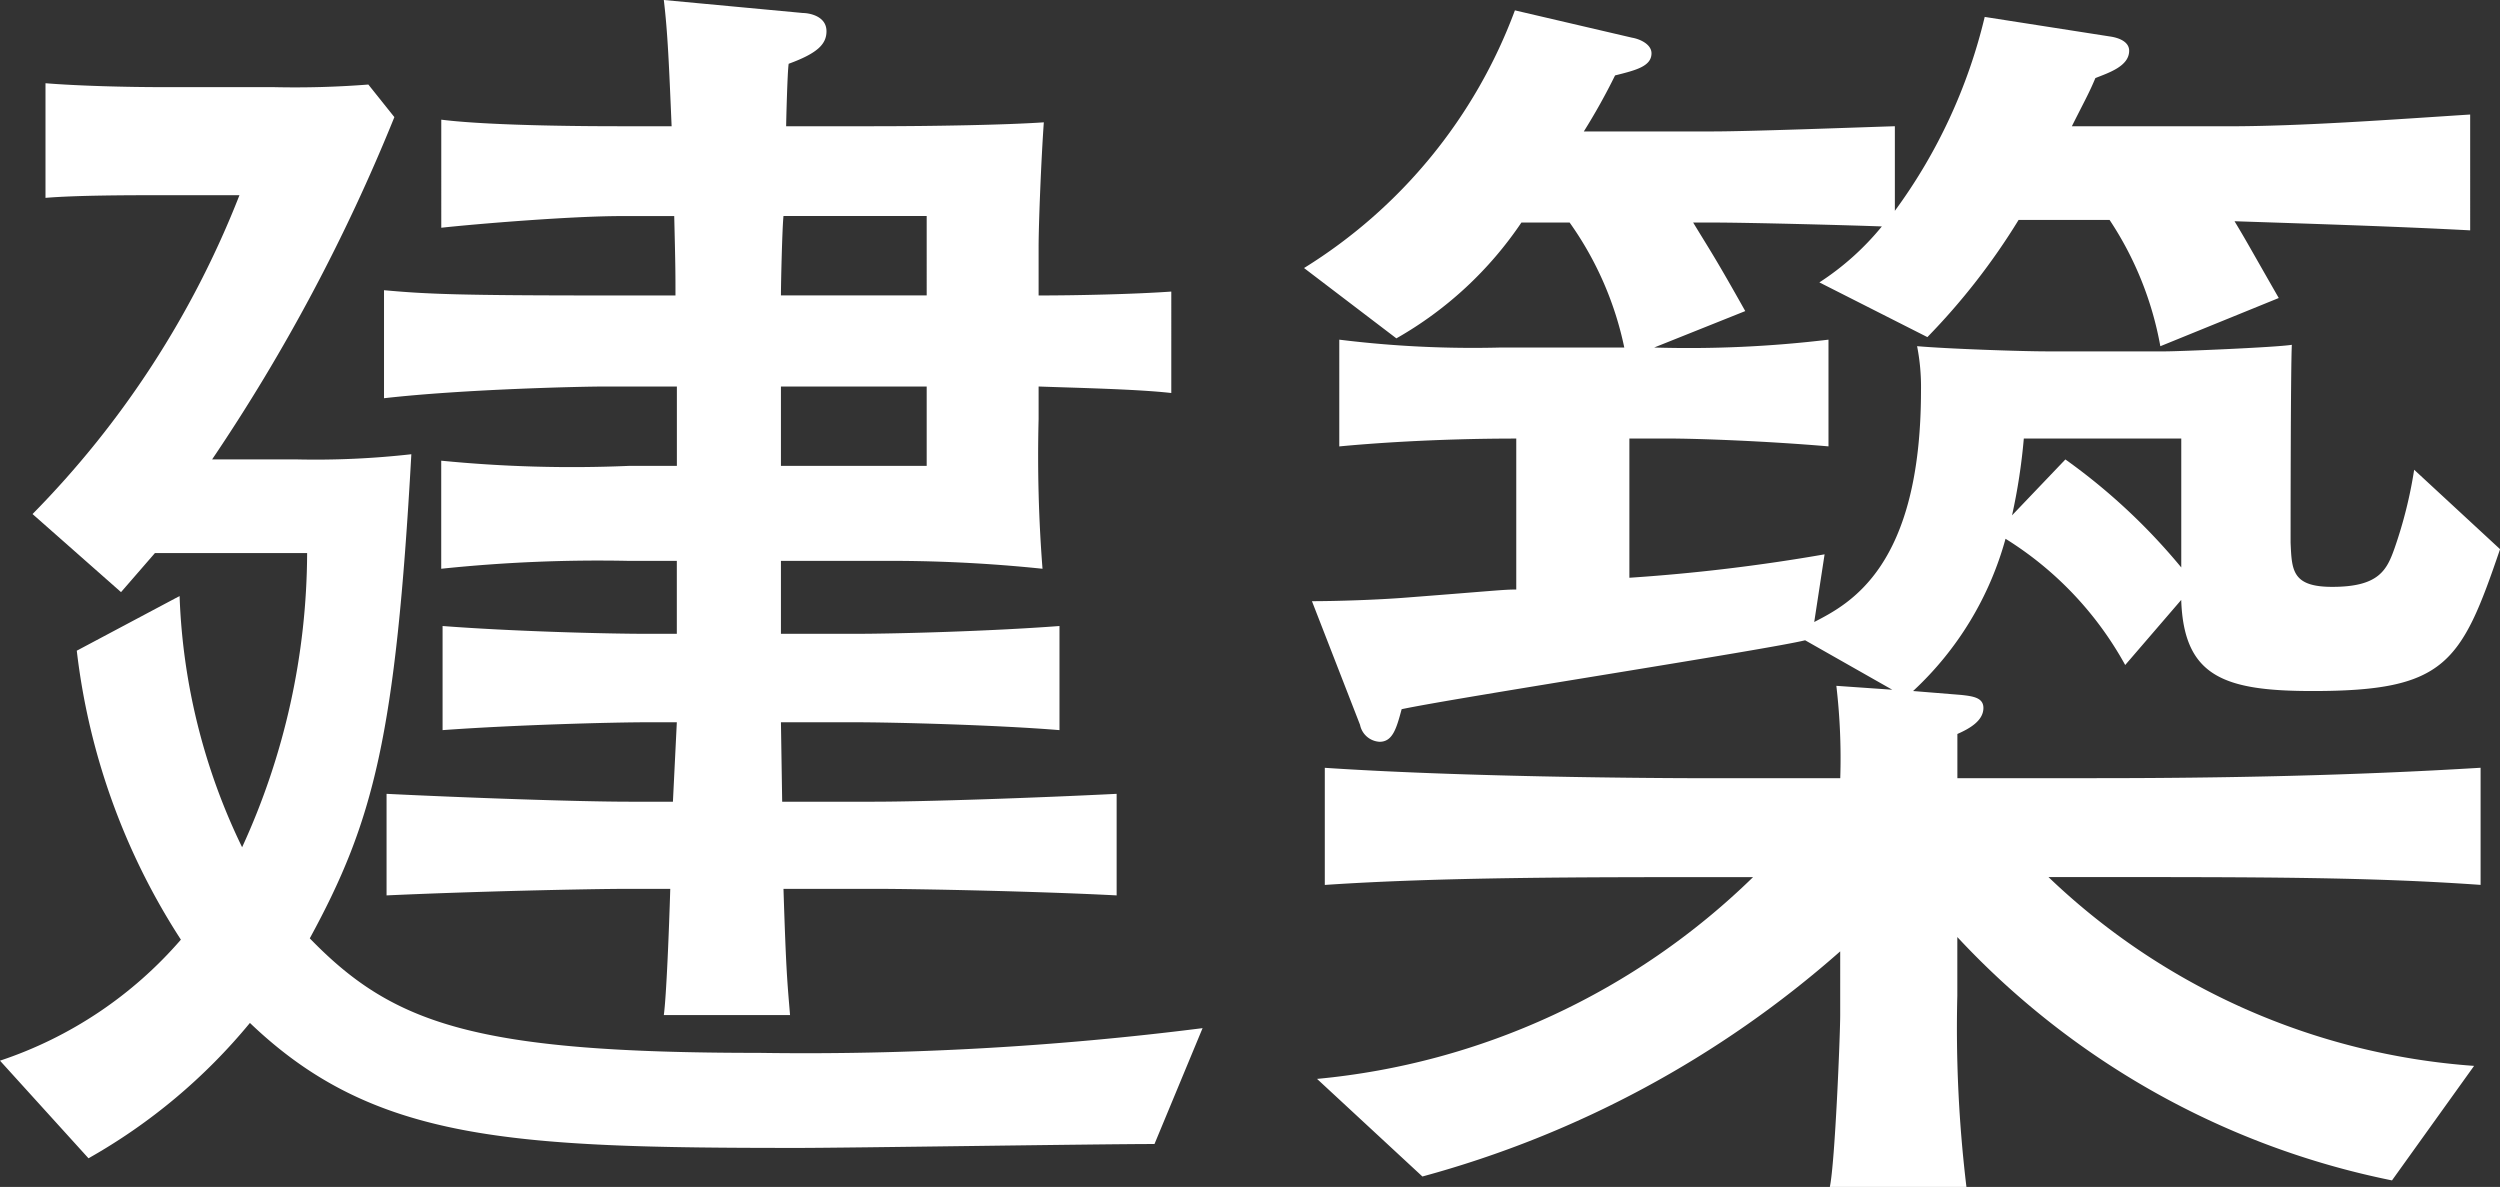 <svg xmlns="http://www.w3.org/2000/svg" width="46.105" height="21.89" viewBox="0 0 46.105 21.89">
  <rect x="0" y="0" width="46.105" height="21.89" fill="#333333" stroke="none"/>
  <defs>
    <style>
      .cls-1 {
        fill: #fff;
      }
    </style>
  </defs>
  <title>btn_txt</title>
  <g id="レイヤー_2" data-name="レイヤー 2">
    <g id="レイヤー_1-2" data-name="レイヤー 1">
      <g>
        <path class="cls-1" d="M21.291,21.098c-1.033,0-5.641.072-6.578.072-5.303,0-7.824-.121-10.104-2.305a10.6,10.6,0,0,1-2.977,2.496L0,19.561A7.567,7.567,0,0,0,3.336,17.329,12.422,12.422,0,0,1,1.416,12L3.312,10.992A11.51,11.51,0,0,0,4.465,15.625a13.091,13.091,0,0,0,1.199-5.425H2.857l-.625.72L.6,9.48A17.412,17.412,0,0,0,4.416,3.6H2.857c-.408,0-1.441,0-2.018.049V1.535C1.441,1.584,2.328,1.607,3,1.607H5.041a17.356,17.356,0,0,0,1.752-.048l.48.601a34.1,34.1,0,0,1-3.361,6.312H5.449A15.794,15.794,0,0,0,7.586,8.377c-.289,5.208-.697,6.768-1.873,8.928,1.537,1.584,3.049,2.112,8.281,2.112a58.148,58.148,0,0,0,8.184-.456ZM19.154,7.128v.601a26.841,26.841,0,0,0,.072,2.76,27.066,27.066,0,0,0-3-.145H14.402v1.345h1.344c.791,0,2.52-.048,3.793-.144v1.92c-1.178-.096-3.049-.145-3.793-.145H14.402l.023,1.465h1.68c.961,0,3.025-.072,4.488-.145v1.873c-1.367-.072-3.6-.121-4.488-.121H14.449c.049,1.561.072,1.729.121,2.328H12.242c.047-.336.096-1.56.119-2.328h-.744c-.768,0-2.928.049-4.488.121v-1.873c1.465.072,3.529.145,4.488.145h.793l.072-1.465h-.529c-.672,0-2.473.049-3.791.145V11.545c1.248.096,2.975.144,3.791.144h.529V10.344h-.865a27.85,27.85,0,0,0-3.48.145V8.496a24.589,24.589,0,0,0,3.457.096h.889V7.128H11.162c-.434,0-2.594.048-4.08.216V5.352c.791.072,1.367.097,4.104.097H12.457c0-.408,0-.528-.023-1.464h-.984c-.912,0-2.664.144-3.312.215V2.207c.961.121,2.953.121,3.266.121h.982C12.338,1.199,12.314.6,12.242,0l2.568.24c.096,0,.432.047.432.336,0,.239-.168.407-.697.6-.023.12-.047,1.08-.047,1.152h1.607c1.104,0,2.449-.024,3.145-.072-.049.695-.096,1.872-.096,2.305v.888c.721,0,1.775-.024,2.447-.072V7.248C20.979,7.176,19.803,7.152,19.154,7.128ZM17.09,3.984H14.449c-.023.215-.047,1.224-.047,1.464h2.688Zm0,3.144h-2.688V8.592h2.688Z"/>
        <path class="cls-1" d="M42.65,12.744c-1.633,0-2.377-.264-2.424-1.68l-1.033,1.2a6.335,6.335,0,0,0-2.207-2.328,5.991,5.991,0,0,1-1.705,2.808l.889.072c.215.024.408.049.408.24,0,.24-.264.385-.48.48v.815h2.545c2.375,0,4.752-.048,7.104-.192v2.16c-2.039-.144-4.031-.144-7.104-.144h-.865A12.642,12.642,0,0,0,45.627,19.657l-1.514,2.112a15.01,15.01,0,0,1-8.016-4.488v1.08a24.488,24.488,0,0,0,.168,3.528H33.746c.096-.456.191-2.809.191-3.169V17.545a19.271,19.271,0,0,1-7.705,4.152l-1.943-1.8a13.281,13.281,0,0,0,8.041-3.721h-.793c-2.305,0-4.992,0-7.105.144V14.16c2.881.192,6.842.192,7.105.192H33.938a11.483,11.483,0,0,0-.072-1.704l1.031.072-1.607-.912c-.672.168-6.432,1.057-7.441,1.271-.096.361-.168.601-.406.601a.389.389,0,0,1-.361-.312l-.887-2.281c.432,0,1.223-.023,1.799-.071,1.561-.12,1.729-.144,1.969-.144V8.088c-1.537,0-2.76.096-3.264.145V6.264a20.029,20.029,0,0,0,2.975.145h2.281a6.135,6.135,0,0,0-1.008-2.305h-.889A6.874,6.874,0,0,1,25.752,6.24L24.049,4.943A9.456,9.456,0,0,0,27.938.191l2.16.504c.143.024.359.12.359.288,0,.24-.287.312-.672.408A11.608,11.608,0,0,1,29.209,2.424h2.377c.672,0,2.592-.072,3.359-.096V3.888A9.928,9.928,0,0,0,36.602.312l2.305.36c.168.023.359.096.359.264,0,.288-.385.408-.623.504-.121.288-.193.408-.434.889h2.881c1.344,0,2.977-.121,4.465-.217V4.248c-1.369-.072-2.904-.12-4.346-.168.217.359.266.456.816,1.416l-2.184.889a6.188,6.188,0,0,0-.936-2.329H37.227A12.305,12.305,0,0,1,35.545,6.217L33.553,5.208a4.974,4.974,0,0,0,1.152-1.032c-.6-.023-2.473-.072-3.119-.072h-.361c.336.553.408.648.961,1.633l-1.68.672a21.549,21.549,0,0,0,3.215-.145V8.232c-1.127-.096-2.375-.145-3-.145h-.672v2.568a33.952,33.952,0,0,0,3.6-.432l-.191,1.248c.648-.336,1.969-1.008,1.969-4.272a3.89,3.89,0,0,0-.072-.815c.527.047,1.896.096,2.4.096H39.938c.24,0,2.016-.072,2.328-.121-.023.457-.023,3.577-.023,3.648.023.505.023.816.768.816.865,0,1.008-.312,1.152-.72a8.2,8.2,0,0,0,.359-1.44l1.584,1.465C45.387,12.24,45.098,12.744,42.65,12.744ZM40.227,8.088h-2.904a10.874,10.874,0,0,1-.217,1.416l.984-1.031a11.193,11.193,0,0,1,2.137,1.992Z"/>
      </g>
    </g>
  </g>
</svg>
